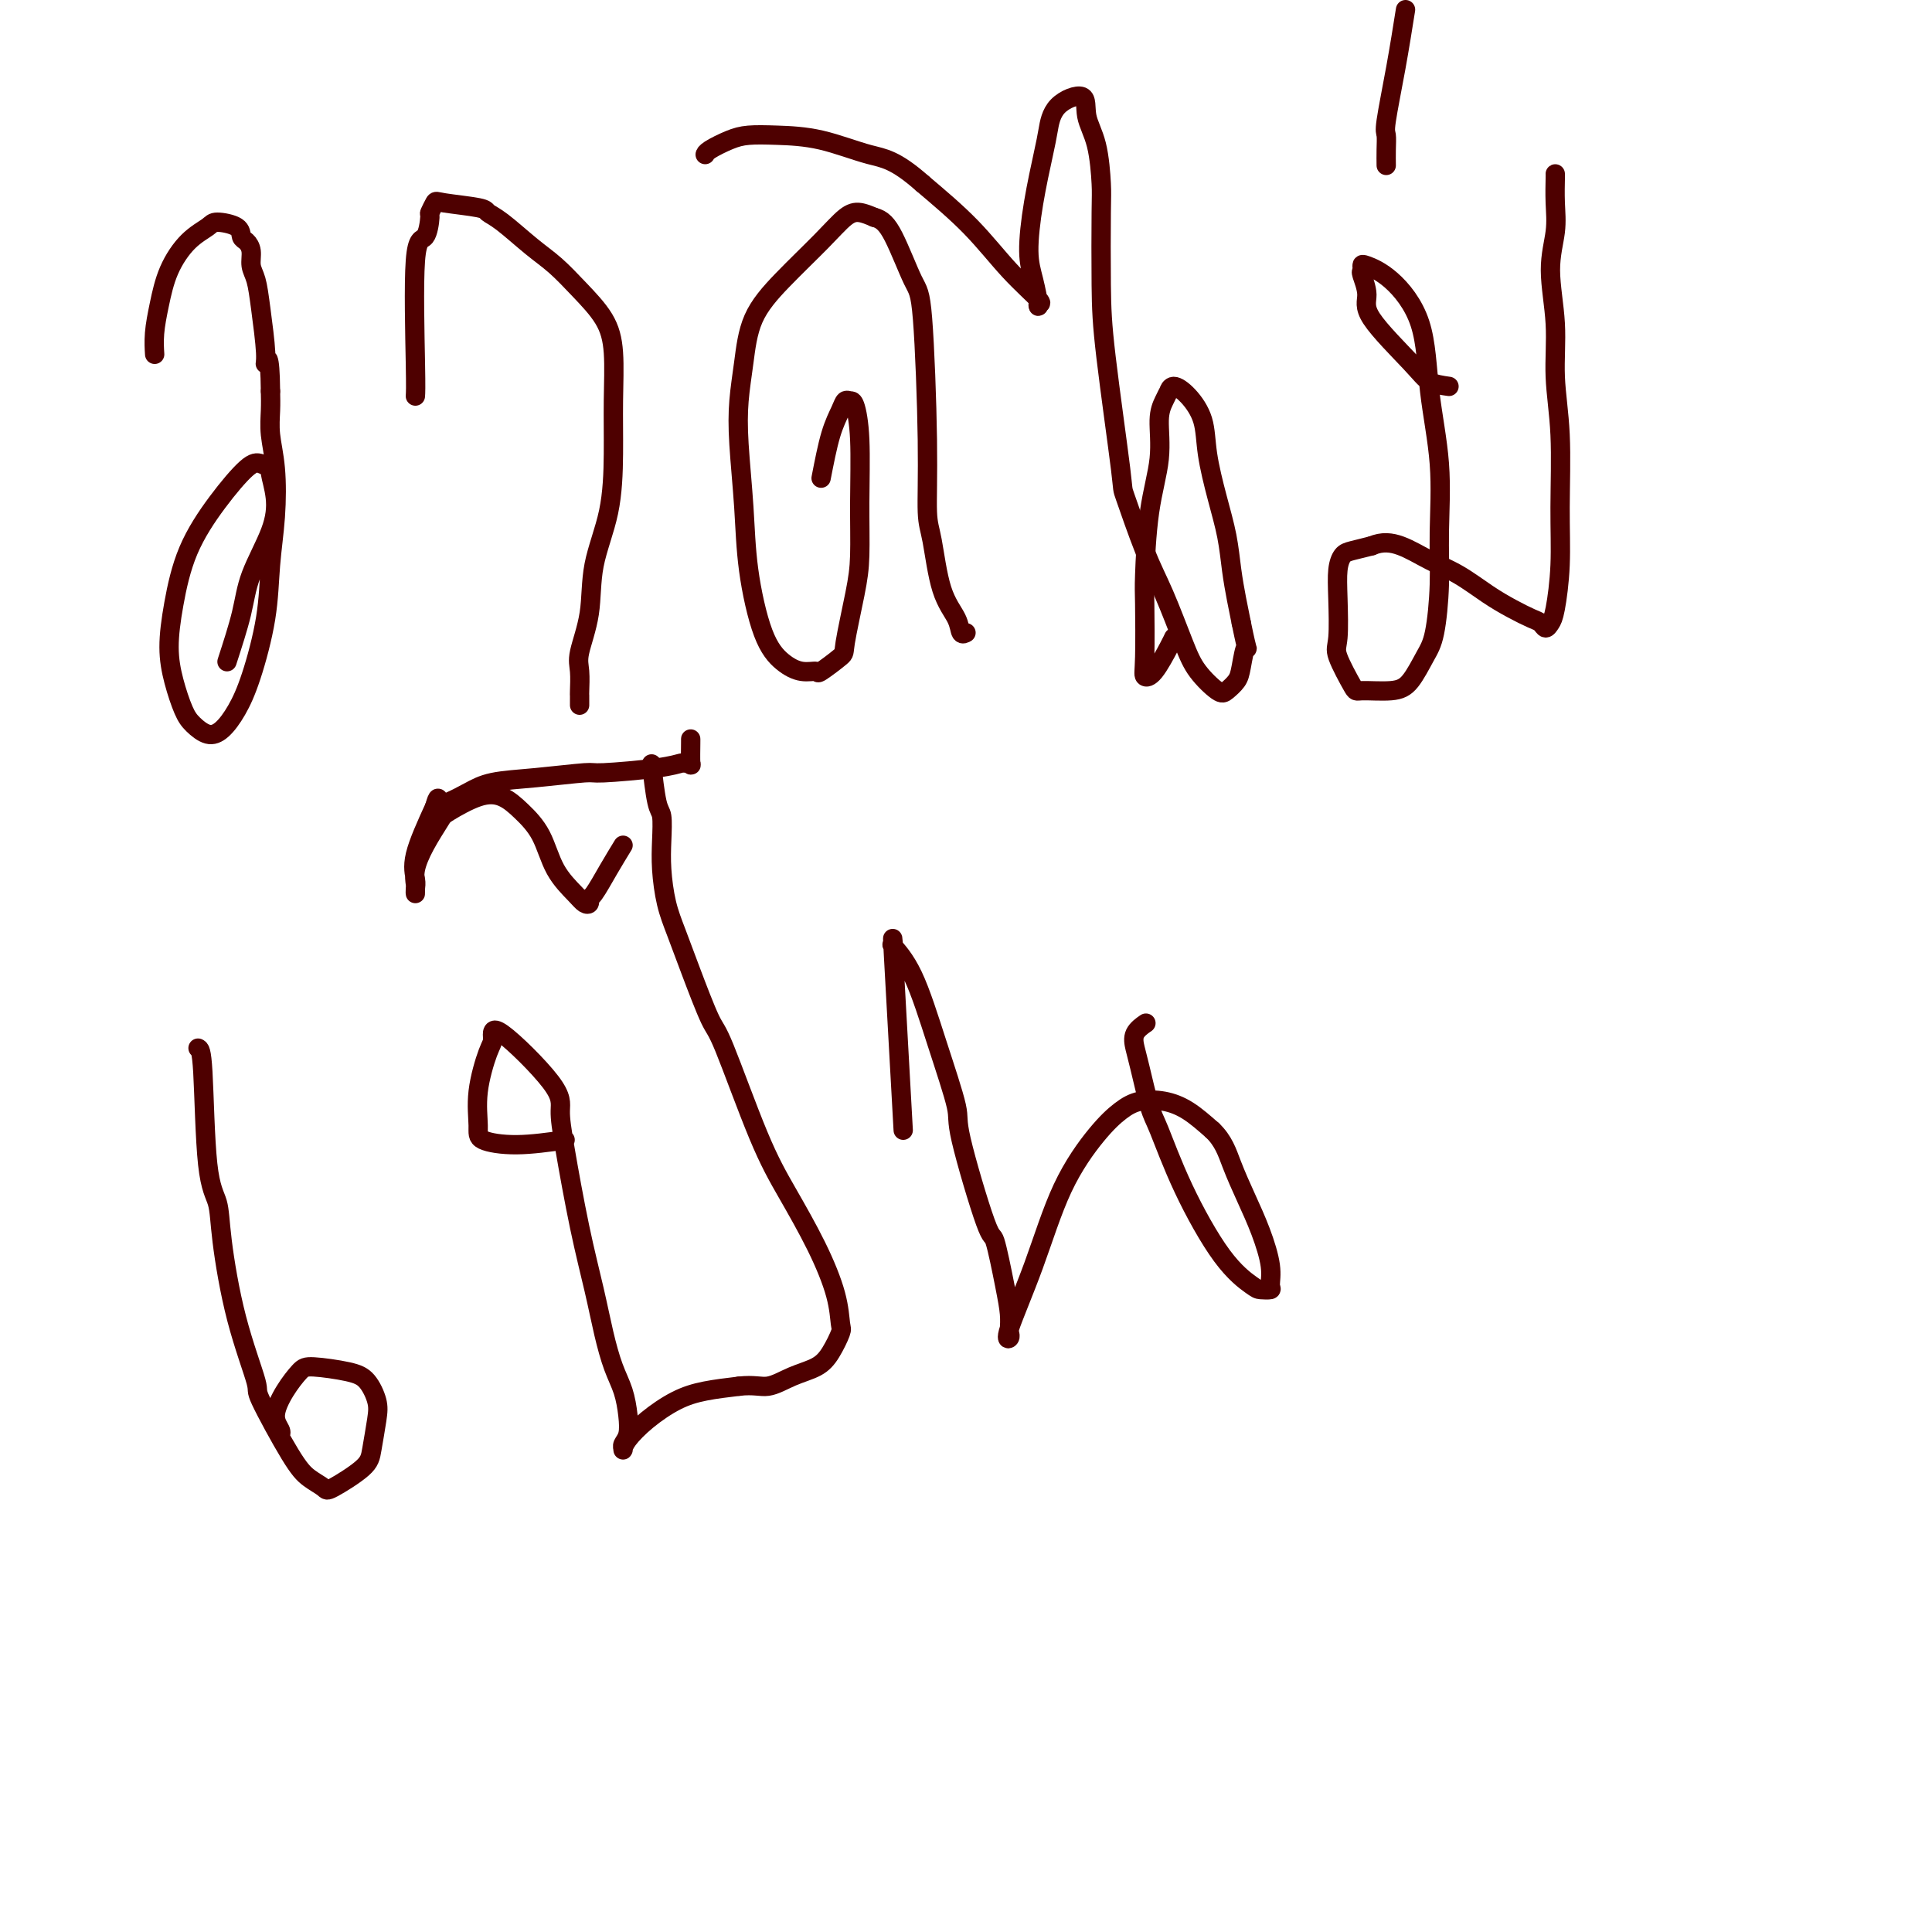 <svg viewBox='0 0 400 400' version='1.1' xmlns='http://www.w3.org/2000/svg' xmlns:xlink='http://www.w3.org/1999/xlink'><g fill='none' stroke='#4E0000' stroke-width='4' stroke-linecap='round' stroke-linejoin='round'><path d='M47,137c1.152,-3.547 2.305,-7.094 3,-10c0.695,-2.906 0.934,-5.170 2,-8c1.066,-2.830 2.959,-6.226 4,-9c1.041,-2.774 1.229,-4.927 1,-7c-0.229,-2.073 -0.873,-4.068 -1,-5c-0.127,-0.932 0.265,-0.803 0,-1c-0.265,-0.197 -1.188,-0.720 -2,-1c-0.812,-0.280 -1.514,-0.317 -3,1c-1.486,1.317 -3.755,3.988 -6,7c-2.245,3.012 -4.466,6.364 -6,10c-1.534,3.636 -2.382,7.554 -3,11c-0.618,3.446 -1.008,6.420 -1,9c0.008,2.580 0.414,4.767 1,7c0.586,2.233 1.353,4.511 2,6c0.647,1.489 1.173,2.190 2,3c0.827,0.810 1.955,1.729 3,2c1.045,0.271 2.006,-0.108 3,-1c0.994,-0.892 2.021,-2.299 3,-4c0.979,-1.701 1.909,-3.695 3,-7c1.091,-3.305 2.341,-7.919 3,-12c0.659,-4.081 0.727,-7.627 1,-11c0.273,-3.373 0.753,-6.572 1,-10c0.247,-3.428 0.262,-7.084 0,-10c-0.262,-2.916 -0.801,-5.093 -1,-7c-0.199,-1.907 -0.057,-3.545 0,-5c0.057,-1.455 0.028,-2.728 0,-4'/><path d='M56,81c-0.085,-8.631 -0.797,-6.710 -1,-6c-0.203,0.710 0.104,0.209 0,-2c-0.104,-2.209 -0.619,-6.126 -1,-9c-0.381,-2.874 -0.628,-4.706 -1,-6c-0.372,-1.294 -0.870,-2.052 -1,-3c-0.130,-0.948 0.109,-2.087 0,-3c-0.109,-0.913 -0.566,-1.602 -1,-2c-0.434,-0.398 -0.846,-0.506 -1,-1c-0.154,-0.494 -0.051,-1.373 -1,-2c-0.949,-0.627 -2.951,-1.002 -4,-1c-1.049,0.002 -1.147,0.379 -2,1c-0.853,0.621 -2.463,1.484 -4,3c-1.537,1.516 -3.000,3.685 -4,6c-1.000,2.315 -1.536,4.775 -2,7c-0.464,2.225 -0.856,4.214 -1,6c-0.144,1.786 -0.041,3.367 0,4c0.041,0.633 0.021,0.316 0,0'/><path d='M86,82c0.052,-0.701 0.104,-1.401 0,-7c-0.104,-5.599 -0.364,-16.096 0,-21c0.364,-4.904 1.352,-4.215 2,-5c0.648,-0.785 0.955,-3.045 1,-4c0.045,-0.955 -0.172,-0.607 0,-1c0.172,-0.393 0.732,-1.528 1,-2c0.268,-0.472 0.244,-0.282 2,0c1.756,0.282 5.291,0.658 7,1c1.709,0.342 1.593,0.652 2,1c0.407,0.348 1.338,0.734 3,2c1.662,1.266 4.057,3.412 6,5c1.943,1.588 3.435,2.619 5,4c1.565,1.381 3.204,3.112 5,5c1.796,1.888 3.748,3.932 5,6c1.252,2.068 1.803,4.159 2,7c0.197,2.841 0.041,6.430 0,10c-0.041,3.570 0.034,7.120 0,11c-0.034,3.880 -0.177,8.091 -1,12c-0.823,3.909 -2.326,7.517 -3,11c-0.674,3.483 -0.520,6.842 -1,10c-0.480,3.158 -1.593,6.117 -2,8c-0.407,1.883 -0.109,2.690 0,4c0.109,1.310 0.029,3.122 0,4c-0.029,0.878 -0.008,0.823 0,1c0.008,0.177 0.002,0.586 0,1c-0.002,0.414 -0.001,0.833 0,1c0.001,0.167 0.000,0.084 0,0'/><path d='M170,99c0.643,-3.299 1.285,-6.597 2,-9c0.715,-2.403 1.502,-3.910 2,-5c0.498,-1.090 0.708,-1.763 1,-2c0.292,-0.237 0.667,-0.039 1,0c0.333,0.039 0.623,-0.082 1,1c0.377,1.082 0.839,3.365 1,7c0.161,3.635 0.019,8.621 0,13c-0.019,4.379 0.085,8.151 0,11c-0.085,2.849 -0.360,4.773 -1,8c-0.640,3.227 -1.644,7.755 -2,10c-0.356,2.245 -0.065,2.205 -1,3c-0.935,0.795 -3.096,2.425 -4,3c-0.904,0.575 -0.550,0.095 -1,0c-0.450,-0.095 -1.703,0.197 -3,0c-1.297,-0.197 -2.638,-0.882 -4,-2c-1.362,-1.118 -2.744,-2.670 -4,-6c-1.256,-3.330 -2.386,-8.438 -3,-13c-0.614,-4.562 -0.711,-8.577 -1,-13c-0.289,-4.423 -0.769,-9.254 -1,-13c-0.231,-3.746 -0.212,-6.409 0,-9c0.212,-2.591 0.616,-5.111 1,-8c0.384,-2.889 0.749,-6.148 2,-9c1.251,-2.852 3.388,-5.297 6,-8c2.612,-2.703 5.700,-5.663 8,-8c2.300,-2.337 3.811,-4.052 5,-5c1.189,-0.948 2.054,-1.128 3,-1c0.946,0.128 1.973,0.564 3,1'/><path d='M181,45c1.619,0.397 2.668,1.391 4,4c1.332,2.609 2.948,6.835 4,9c1.052,2.165 1.540,2.269 2,8c0.460,5.731 0.890,17.089 1,25c0.110,7.911 -0.101,12.376 0,15c0.101,2.624 0.514,3.407 1,6c0.486,2.593 1.045,6.996 2,10c0.955,3.004 2.308,4.609 3,6c0.692,1.391 0.725,2.567 1,3c0.275,0.433 0.793,0.124 1,0c0.207,-0.124 0.104,-0.062 0,0'/><path d='M243,132c-0.144,0.320 -0.287,0.640 -1,2c-0.713,1.360 -1.995,3.761 -3,5c-1.005,1.239 -1.732,1.315 -2,1c-0.268,-0.315 -0.078,-1.022 0,-4c0.078,-2.978 0.045,-8.229 0,-11c-0.045,-2.771 -0.100,-3.063 0,-6c0.100,-2.937 0.356,-8.518 1,-13c0.644,-4.482 1.675,-7.865 2,-11c0.325,-3.135 -0.055,-6.022 0,-8c0.055,-1.978 0.545,-3.048 1,-4c0.455,-0.952 0.875,-1.786 1,-2c0.125,-0.214 -0.045,0.193 0,0c0.045,-0.193 0.305,-0.984 1,-1c0.695,-0.016 1.825,0.745 3,2c1.175,1.255 2.395,3.005 3,5c0.605,1.995 0.596,4.234 1,7c0.404,2.766 1.222,6.059 2,9c0.778,2.941 1.518,5.531 2,8c0.482,2.469 0.707,4.819 1,7c0.293,2.181 0.655,4.195 1,6c0.345,1.805 0.672,3.403 1,5'/><path d='M257,129c1.516,7.428 1.306,4.999 1,5c-0.306,0.001 -0.708,2.434 -1,4c-0.292,1.566 -0.475,2.266 -1,3c-0.525,0.734 -1.393,1.504 -2,2c-0.607,0.496 -0.955,0.720 -2,0c-1.045,-0.720 -2.789,-2.384 -4,-4c-1.211,-1.616 -1.891,-3.184 -3,-6c-1.109,-2.816 -2.647,-6.879 -4,-10c-1.353,-3.121 -2.520,-5.301 -4,-9c-1.480,-3.699 -3.272,-8.917 -4,-11c-0.728,-2.083 -0.391,-1.032 -1,-6c-0.609,-4.968 -2.165,-15.955 -3,-23c-0.835,-7.045 -0.949,-10.147 -1,-15c-0.051,-4.853 -0.037,-11.456 0,-15c0.037,-3.544 0.098,-4.028 0,-6c-0.098,-1.972 -0.355,-5.430 -1,-8c-0.645,-2.570 -1.677,-4.250 -2,-6c-0.323,-1.750 0.065,-3.568 -1,-4c-1.065,-0.432 -3.582,0.523 -5,2c-1.418,1.477 -1.736,3.478 -2,5c-0.264,1.522 -0.473,2.567 -1,5c-0.527,2.433 -1.372,6.256 -2,10c-0.628,3.744 -1.039,7.410 -1,10c0.039,2.590 0.530,4.104 1,6c0.470,1.896 0.920,4.173 1,5c0.080,0.827 -0.211,0.202 0,0c0.211,-0.202 0.922,0.018 0,-1c-0.922,-1.018 -3.479,-3.274 -6,-6c-2.521,-2.726 -5.006,-5.922 -8,-9c-2.994,-3.078 -6.497,-6.039 -10,-9'/><path d='M191,38c-5.721,-5.060 -8.024,-5.210 -11,-6c-2.976,-0.790 -6.626,-2.219 -10,-3c-3.374,-0.781 -6.473,-0.913 -9,-1c-2.527,-0.087 -4.481,-0.128 -6,0c-1.519,0.128 -2.603,0.426 -4,1c-1.397,0.574 -3.107,1.424 -4,2c-0.893,0.576 -0.969,0.879 -1,1c-0.031,0.121 -0.015,0.061 0,0'/><path d='M300,80c-1.474,-0.210 -2.949,-0.421 -4,-1c-1.051,-0.579 -1.679,-1.527 -4,-4c-2.321,-2.473 -6.335,-6.470 -8,-9c-1.665,-2.530 -0.982,-3.593 -1,-5c-0.018,-1.407 -0.738,-3.156 -1,-4c-0.262,-0.844 -0.067,-0.781 0,-1c0.067,-0.219 0.006,-0.719 0,-1c-0.006,-0.281 0.045,-0.343 1,0c0.955,0.343 2.816,1.091 5,3c2.184,1.909 4.691,4.977 6,9c1.309,4.023 1.420,8.999 2,14c0.580,5.001 1.628,10.026 2,15c0.372,4.974 0.066,9.896 0,14c-0.066,4.104 0.106,7.391 0,11c-0.106,3.609 -0.491,7.541 -1,10c-0.509,2.459 -1.142,3.445 -2,5c-0.858,1.555 -1.940,3.678 -3,5c-1.060,1.322 -2.098,1.842 -4,2c-1.902,0.158 -4.667,-0.045 -6,0c-1.333,0.045 -1.233,0.340 -2,-1c-0.767,-1.340 -2.399,-4.313 -3,-6c-0.601,-1.687 -0.171,-2.087 0,-4c0.171,-1.913 0.082,-5.339 0,-8c-0.082,-2.661 -0.156,-4.559 0,-6c0.156,-1.441 0.542,-2.426 1,-3c0.458,-0.574 0.988,-0.735 2,-1c1.012,-0.265 2.506,-0.632 4,-1'/><path d='M284,113c2.154,-0.921 4.039,-0.724 6,0c1.961,0.724 3.999,1.977 6,3c2.001,1.023 3.965,1.818 6,3c2.035,1.182 4.142,2.752 6,4c1.858,1.248 3.468,2.174 5,3c1.532,0.826 2.988,1.551 4,2c1.012,0.449 1.582,0.621 2,1c0.418,0.379 0.686,0.966 1,1c0.314,0.034 0.674,-0.485 1,-1c0.326,-0.515 0.619,-1.025 1,-3c0.381,-1.975 0.849,-5.415 1,-9c0.151,-3.585 -0.017,-7.313 0,-12c0.017,-4.687 0.219,-10.331 0,-15c-0.219,-4.669 -0.857,-8.361 -1,-12c-0.143,-3.639 0.210,-7.224 0,-11c-0.210,-3.776 -0.985,-7.744 -1,-11c-0.015,-3.256 0.728,-5.801 1,-8c0.272,-2.199 0.073,-4.053 0,-6c-0.073,-1.947 -0.020,-3.986 0,-5c0.020,-1.014 0.006,-1.004 0,-1c-0.006,0.004 -0.003,0.002 0,0'/><path d='M291,2c-0.619,3.899 -1.238,7.798 -2,12c-0.762,4.202 -1.668,8.706 -2,11c-0.332,2.294 -0.089,2.378 0,3c0.089,0.622 0.024,1.783 0,3c-0.024,1.217 -0.007,2.491 0,3c0.007,0.509 0.003,0.255 0,0'/><path d='M41,217c0.366,0.167 0.732,0.333 1,5c0.268,4.667 0.437,13.833 1,19c0.563,5.167 1.519,6.335 2,8c0.481,1.665 0.488,3.828 1,8c0.512,4.172 1.529,10.353 3,16c1.471,5.647 3.396,10.760 4,13c0.604,2.240 -0.113,1.609 1,4c1.113,2.391 4.056,7.805 6,11c1.944,3.195 2.888,4.170 4,5c1.112,0.830 2.392,1.513 3,2c0.608,0.487 0.542,0.778 2,0c1.458,-0.778 4.438,-2.624 6,-4c1.562,-1.376 1.706,-2.280 2,-4c0.294,-1.720 0.738,-4.255 1,-6c0.262,-1.745 0.342,-2.701 0,-4c-0.342,-1.299 -1.106,-2.940 -2,-4c-0.894,-1.060 -1.919,-1.540 -4,-2c-2.081,-0.460 -5.219,-0.901 -7,-1c-1.781,-0.099 -2.204,0.145 -3,1c-0.796,0.855 -1.965,2.320 -3,4c-1.035,1.680 -1.937,3.574 -2,5c-0.063,1.426 0.714,2.384 1,3c0.286,0.616 0.082,0.890 0,1c-0.082,0.110 -0.041,0.055 0,0'/><path d='M117,236c-3.460,0.486 -6.921,0.971 -10,1c-3.079,0.029 -5.777,-0.399 -7,-1c-1.223,-0.601 -0.971,-1.375 -1,-3c-0.029,-1.625 -0.340,-4.101 0,-7c0.340,-2.899 1.330,-6.220 2,-8c0.670,-1.780 1.018,-2.019 1,-3c-0.018,-0.981 -0.402,-2.705 2,-1c2.402,1.705 7.592,6.837 10,10c2.408,3.163 2.035,4.356 2,6c-0.035,1.644 0.270,3.737 1,8c0.730,4.263 1.887,10.694 3,16c1.113,5.306 2.183,9.486 3,13c0.817,3.514 1.383,6.363 2,9c0.617,2.637 1.286,5.063 2,7c0.714,1.937 1.473,3.384 2,5c0.527,1.616 0.820,3.401 1,5c0.180,1.599 0.245,3.012 0,4c-0.245,0.988 -0.802,1.549 -1,2c-0.198,0.451 -0.039,0.791 0,1c0.039,0.209 -0.043,0.288 0,0c0.043,-0.288 0.210,-0.942 1,-2c0.790,-1.058 2.201,-2.521 4,-4c1.799,-1.479 3.984,-2.975 6,-4c2.016,-1.025 3.862,-1.579 6,-2c2.138,-0.421 4.569,-0.711 7,-1'/><path d='M153,287c3.137,-0.367 4.480,0.217 6,0c1.520,-0.217 3.217,-1.235 5,-2c1.783,-0.765 3.654,-1.278 5,-2c1.346,-0.722 2.168,-1.654 3,-3c0.832,-1.346 1.672,-3.105 2,-4c0.328,-0.895 0.142,-0.926 0,-2c-0.142,-1.074 -0.241,-3.192 -1,-6c-0.759,-2.808 -2.179,-6.307 -4,-10c-1.821,-3.693 -4.041,-7.581 -6,-11c-1.959,-3.419 -3.655,-6.370 -6,-12c-2.345,-5.630 -5.339,-13.938 -7,-18c-1.661,-4.062 -1.990,-3.877 -3,-6c-1.010,-2.123 -2.702,-6.555 -4,-10c-1.298,-3.445 -2.204,-5.904 -3,-8c-0.796,-2.096 -1.484,-3.830 -2,-6c-0.516,-2.170 -0.860,-4.775 -1,-7c-0.140,-2.225 -0.076,-4.068 0,-6c0.076,-1.932 0.165,-3.951 0,-5c-0.165,-1.049 -0.583,-1.129 -1,-3c-0.417,-1.871 -0.833,-5.535 -1,-7c-0.167,-1.465 -0.083,-0.733 0,0'/><path d='M129,175c-0.960,1.570 -1.920,3.140 -3,5c-1.080,1.860 -2.279,4.011 -3,5c-0.721,0.989 -0.962,0.816 -1,1c-0.038,0.184 0.129,0.725 0,1c-0.129,0.275 -0.554,0.286 -1,0c-0.446,-0.286 -0.912,-0.868 -2,-2c-1.088,-1.132 -2.798,-2.814 -4,-5c-1.202,-2.186 -1.895,-4.877 -3,-7c-1.105,-2.123 -2.623,-3.679 -4,-5c-1.377,-1.321 -2.613,-2.406 -4,-3c-1.387,-0.594 -2.925,-0.697 -5,0c-2.075,0.697 -4.685,2.194 -6,3c-1.315,0.806 -1.333,0.923 -2,2c-0.667,1.077 -1.983,3.116 -3,5c-1.017,1.884 -1.737,3.612 -2,5c-0.263,1.388 -0.070,2.434 0,3c0.070,0.566 0.016,0.652 0,1c-0.016,0.348 0.007,0.958 0,1c-0.007,0.042 -0.043,-0.484 0,-1c0.043,-0.516 0.165,-1.024 0,-2c-0.165,-0.976 -0.619,-2.422 0,-5c0.619,-2.578 2.309,-6.289 4,-10'/><path d='M90,167c0.775,-2.726 0.711,-1.542 1,-1c0.289,0.542 0.929,0.443 2,0c1.071,-0.443 2.572,-1.228 4,-2c1.428,-0.772 2.783,-1.530 5,-2c2.217,-0.470 5.294,-0.652 9,-1c3.706,-0.348 8.039,-0.864 10,-1c1.961,-0.136 1.548,0.106 4,0c2.452,-0.106 7.767,-0.561 11,-1c3.233,-0.439 4.383,-0.864 5,-1c0.617,-0.136 0.701,0.016 1,0c0.299,-0.016 0.812,-0.200 1,0c0.188,0.200 0.050,0.786 0,0c-0.050,-0.786 -0.014,-2.942 0,-4c0.014,-1.058 0.004,-1.016 0,-1c-0.004,0.016 -0.002,0.008 0,0'/><path d='M187,234c-0.839,-14.982 -1.678,-29.964 -2,-36c-0.322,-6.036 -0.128,-3.126 0,-2c0.128,1.126 0.189,0.466 0,0c-0.189,-0.466 -0.630,-0.739 0,0c0.630,0.739 2.330,2.491 4,6c1.670,3.509 3.311,8.775 5,14c1.689,5.225 3.426,10.409 4,13c0.574,2.591 -0.014,2.587 1,7c1.014,4.413 3.631,13.242 5,17c1.369,3.758 1.491,2.446 2,4c0.509,1.554 1.405,5.975 2,9c0.595,3.025 0.888,4.655 1,6c0.112,1.345 0.045,2.406 0,3c-0.045,0.594 -0.066,0.723 0,1c0.066,0.277 0.218,0.704 0,1c-0.218,0.296 -0.807,0.462 0,-2c0.807,-2.462 3.008,-7.553 5,-13c1.992,-5.447 3.774,-11.250 6,-16c2.226,-4.750 4.895,-8.445 7,-11c2.105,-2.555 3.647,-3.969 5,-5c1.353,-1.031 2.517,-1.678 4,-2c1.483,-0.322 3.284,-0.317 5,0c1.716,0.317 3.347,0.948 5,2c1.653,1.052 3.326,2.526 5,4'/><path d='M251,234c2.311,2.177 3.088,4.618 4,7c0.912,2.382 1.959,4.705 3,7c1.041,2.295 2.076,4.563 3,7c0.924,2.437 1.737,5.045 2,7c0.263,1.955 -0.022,3.259 0,4c0.022,0.741 0.352,0.921 0,1c-0.352,0.079 -1.386,0.057 -2,0c-0.614,-0.057 -0.807,-0.149 -2,-1c-1.193,-0.851 -3.384,-2.461 -6,-6c-2.616,-3.539 -5.657,-9.006 -8,-14c-2.343,-4.994 -3.989,-9.516 -5,-12c-1.011,-2.484 -1.388,-2.932 -2,-5c-0.612,-2.068 -1.460,-5.756 -2,-8c-0.540,-2.244 -0.774,-3.045 -1,-4c-0.226,-0.955 -0.446,-2.065 0,-3c0.446,-0.935 1.556,-1.696 2,-2c0.444,-0.304 0.222,-0.152 0,0'/></g>
</svg>